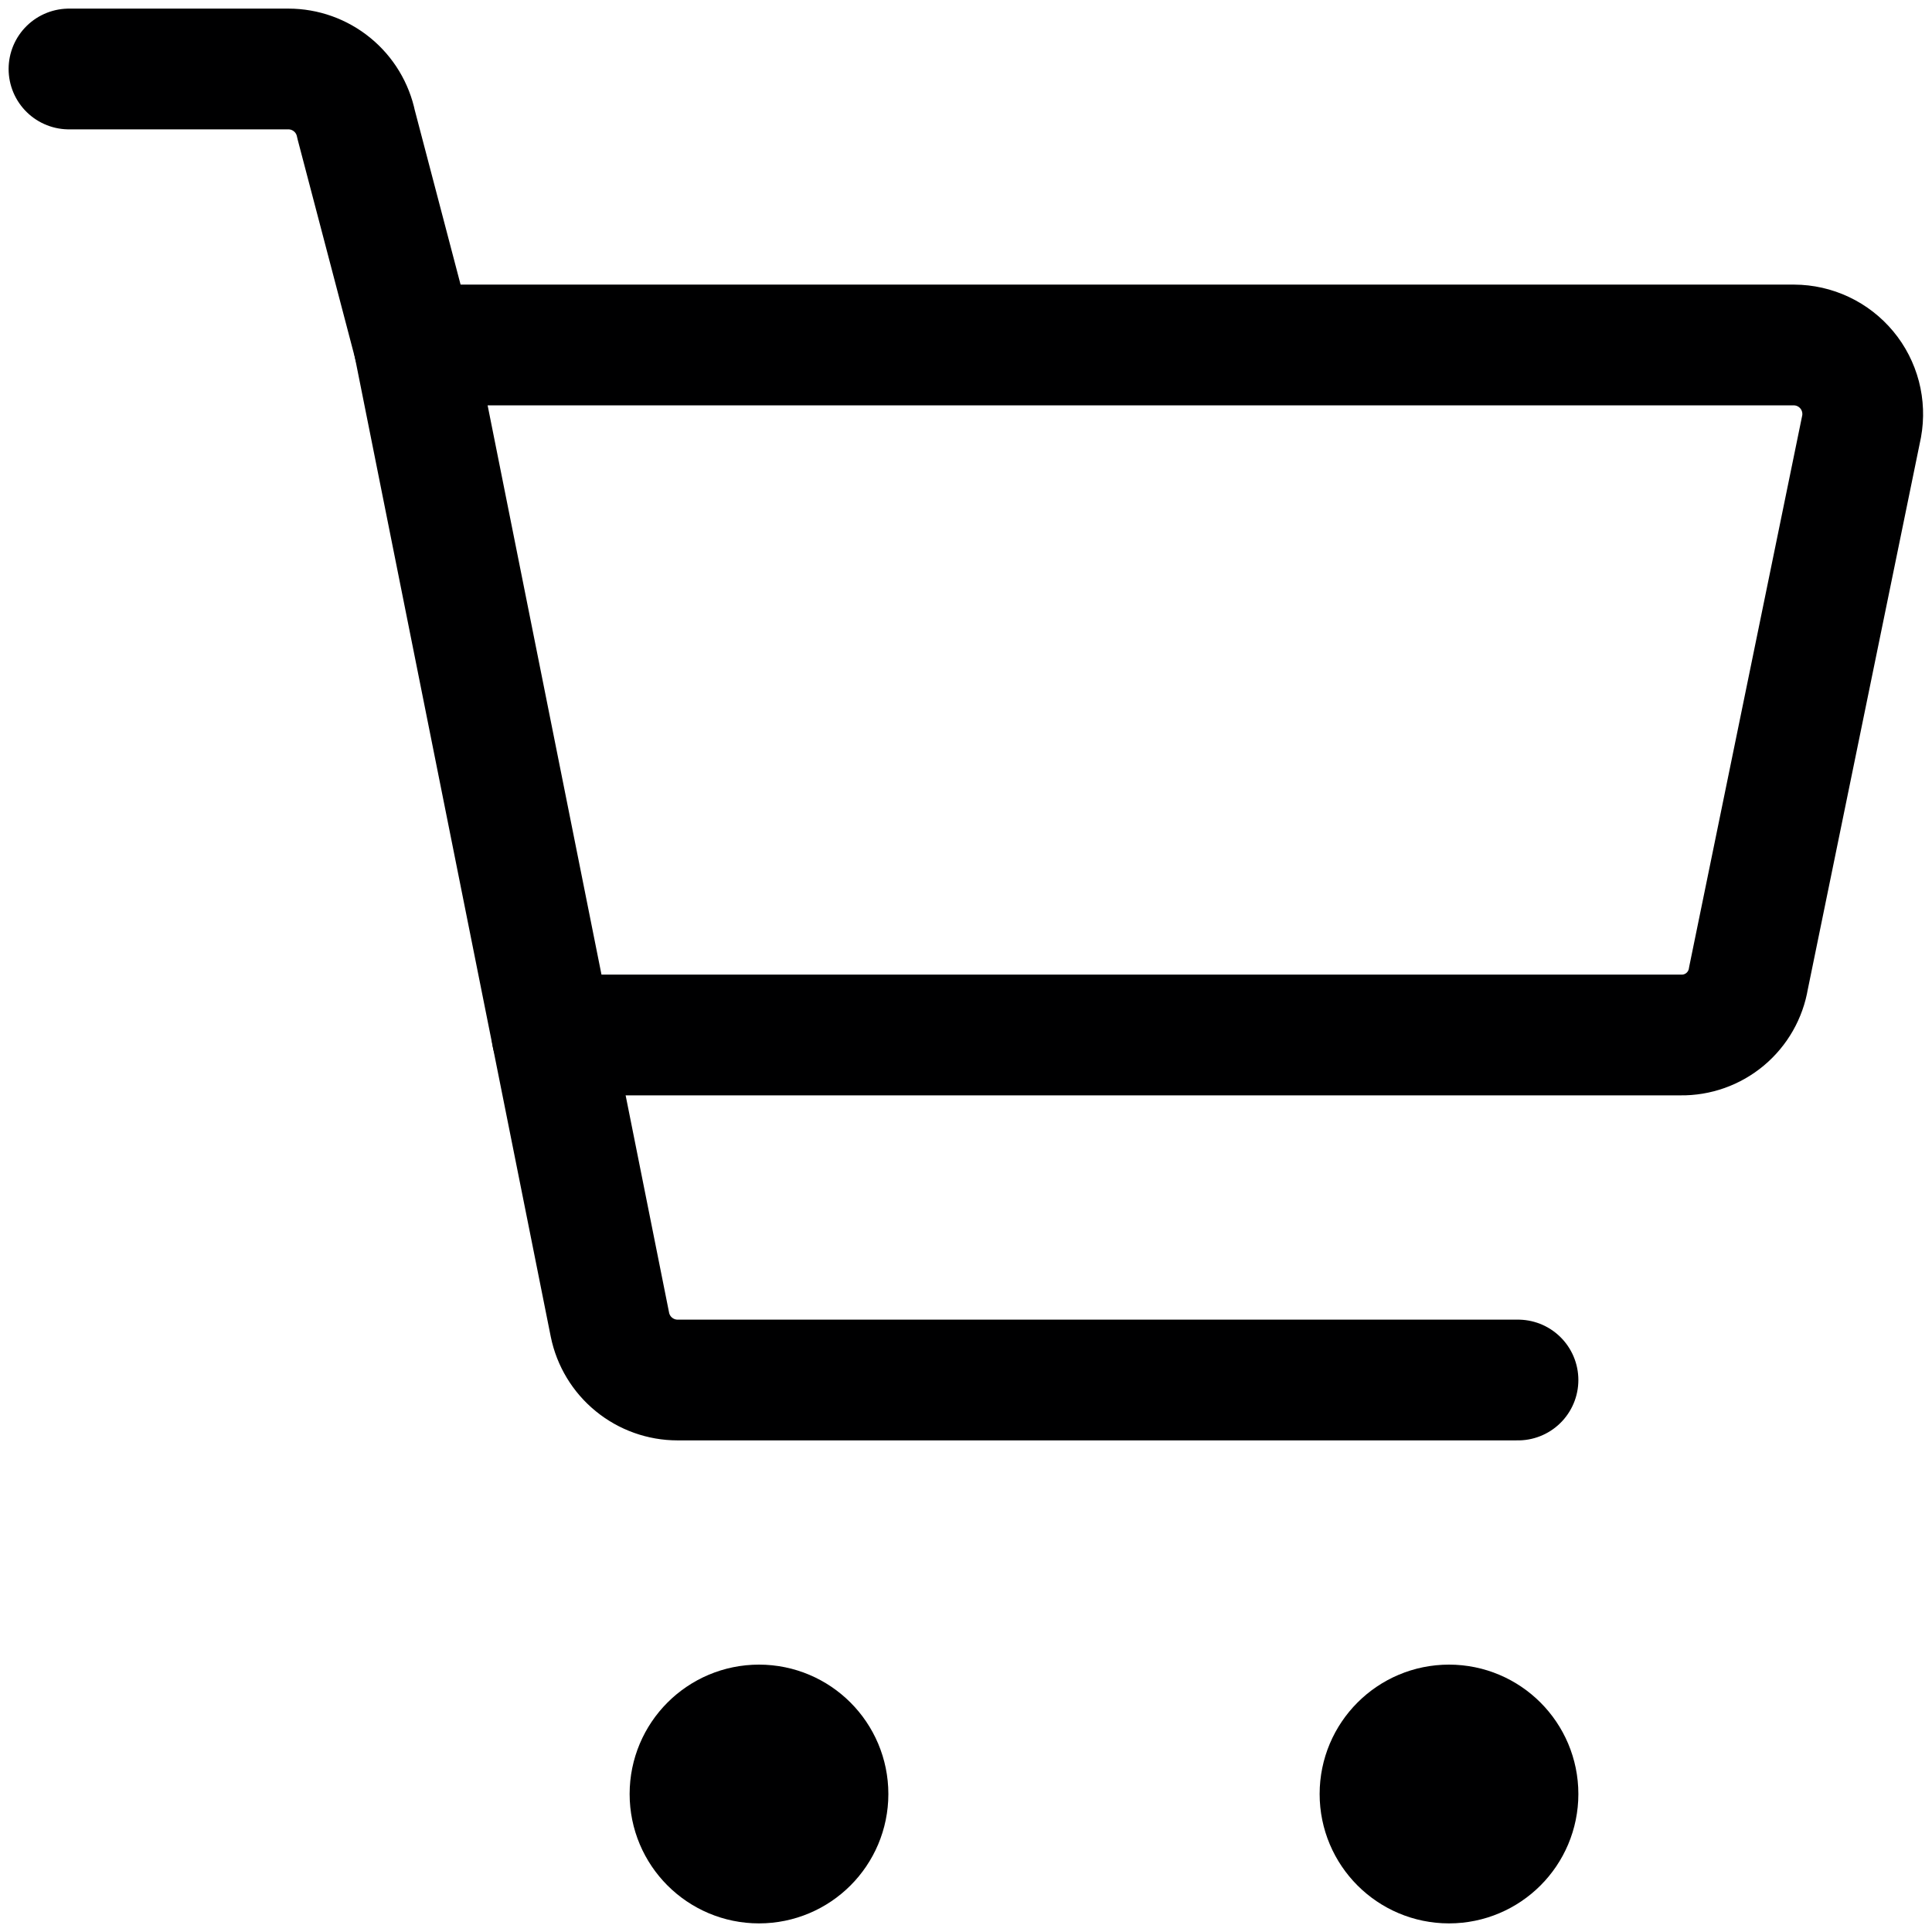 <svg width="48" height="48" viewBox="0 0 48 48" fill="none" xmlns="http://www.w3.org/2000/svg">
<g clip-path="url(#clip0_2604_27518)">
<path d="M41.759 25.714H13.714L10.285 8.571H44.571C44.822 8.572 45.069 8.628 45.296 8.735C45.523 8.842 45.723 8.998 45.883 9.19C46.044 9.383 46.159 9.609 46.223 9.852C46.286 10.094 46.296 10.348 46.251 10.594L43.439 24.309C43.374 24.705 43.168 25.065 42.86 25.323C42.552 25.581 42.161 25.72 41.759 25.714V25.714Z" stroke="#000001" stroke-width="3" stroke-linecap="round" stroke-linejoin="round"/>
<path d="M10.286 8.571L8.846 3.086C8.767 2.699 8.556 2.35 8.25 2.101C7.944 1.851 7.561 1.714 7.166 1.714H1.714" stroke="#000001" stroke-width="3" stroke-linecap="round" stroke-linejoin="round"/>
<path d="M13.714 25.714L15.154 32.914C15.233 33.301 15.444 33.65 15.75 33.899C16.056 34.149 16.439 34.286 16.834 34.286H37.714" stroke="#000001" stroke-width="3" stroke-linecap="round" stroke-linejoin="round"/>
<path d="M36 46.286C35.053 46.286 34.286 45.518 34.286 44.572C34.286 43.625 35.053 42.857 36 42.857C36.947 42.857 37.714 43.625 37.714 44.572C37.714 45.518 36.947 46.286 36 46.286Z" fill="#000001" stroke="#000001" stroke-width="3" stroke-linecap="round" stroke-linejoin="round"/>
<path d="M18.857 46.286C17.91 46.286 17.143 45.518 17.143 44.572C17.143 43.625 17.91 42.857 18.857 42.857C19.804 42.857 20.571 43.625 20.571 44.572C20.571 45.518 19.804 46.286 18.857 46.286Z" fill="#000001" stroke="#000001" stroke-width="3" stroke-linecap="round" stroke-linejoin="round"/>
</g>
<defs>
<clipPath id="clip0_2604_27518">
<rect width="48" height="48" fill="white" transform="matrix(-1 0 0 1 48 0)"/>
</clipPath>
</defs>
</svg>
